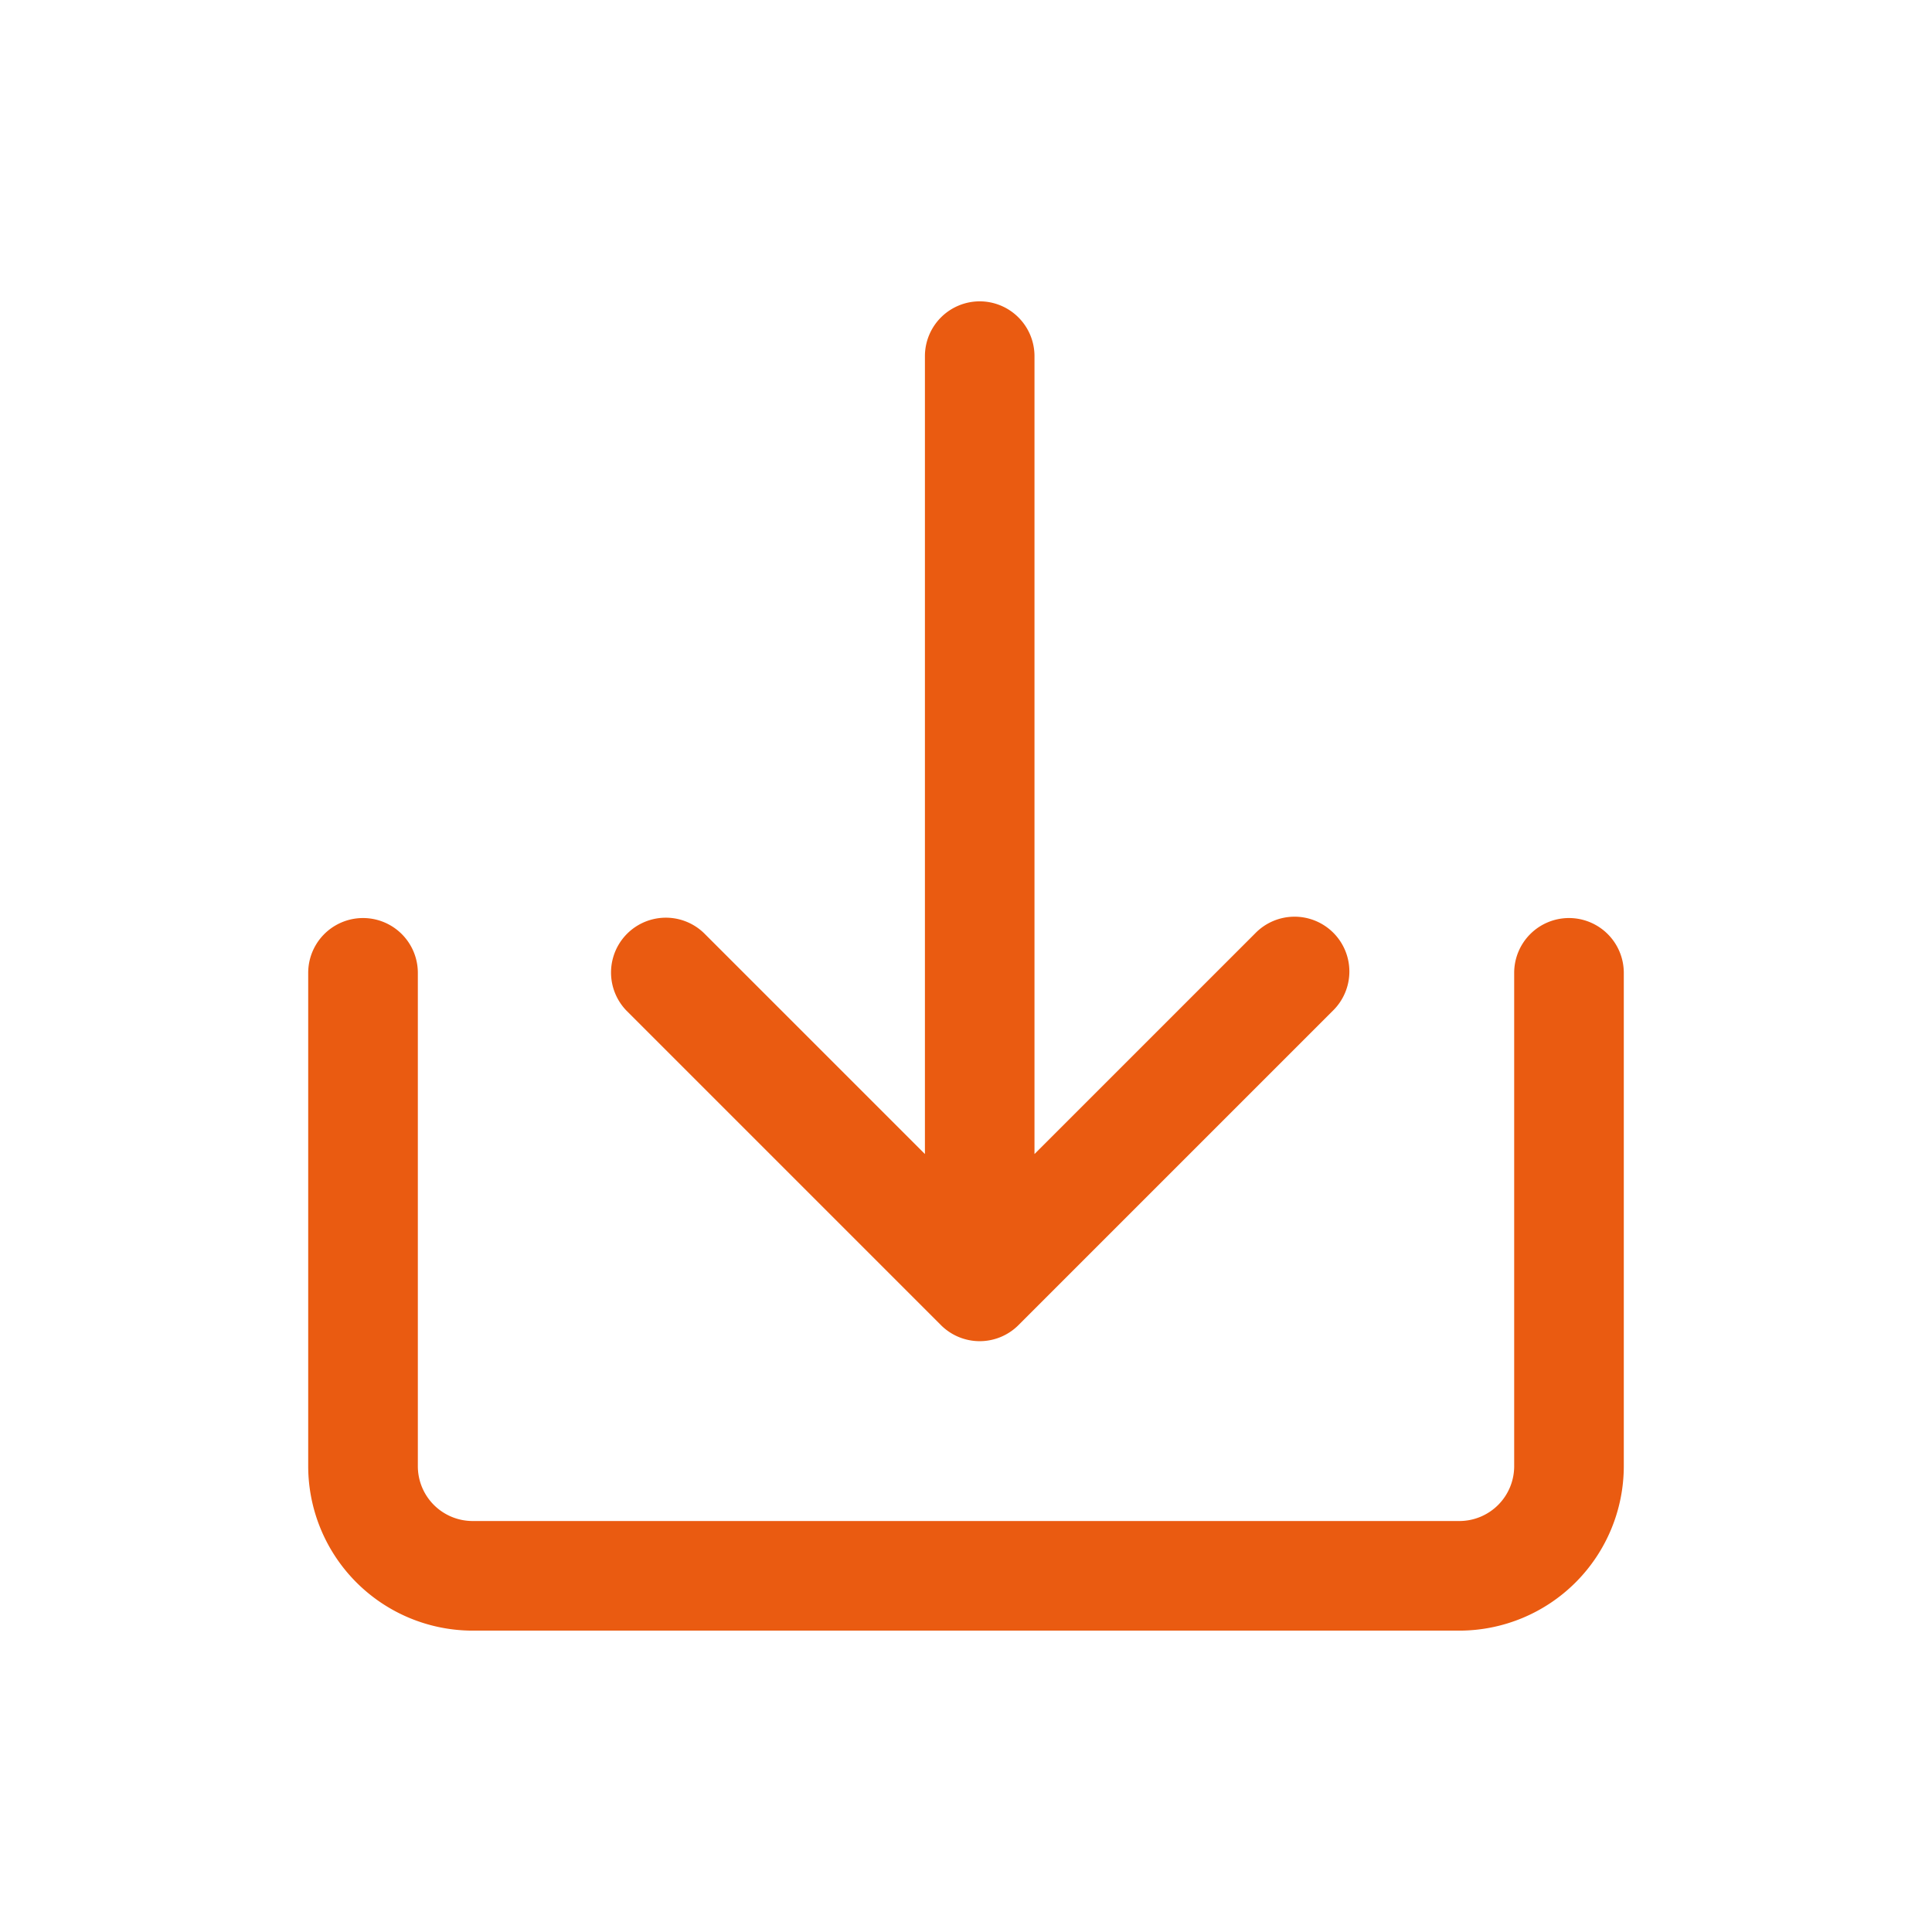 <?xml version="1.0" encoding="UTF-8"?>
<svg xmlns="http://www.w3.org/2000/svg" xmlns:xlink="http://www.w3.org/1999/xlink" width="80" height="80" viewBox="0 0 80 80">
  <defs>
    <clipPath id="clip-path">
      <rect id="Rectangle_157" data-name="Rectangle 157" width="54.476" height="55.043" fill="#ea5b11"></rect>
    </clipPath>
  </defs>
  <g id="Groupe_178" data-name="Groupe 178" transform="translate(-864 -881)">
    <rect id="Rectangle_206" data-name="Rectangle 206" width="80" height="80" transform="translate(864 881)" fill="#fff"></rect>
    <g id="Groupe_177" data-name="Groupe 177" transform="translate(876.763 893.478)">
      <g id="Groupe_123" data-name="Groupe 123" transform="translate(0)" clip-path="url(#clip-path)">
        <path id="Tracé_144" data-name="Tracé 144" d="M111.992,0a2.27,2.27,0,0,0-2.27,2.27V35.308l-9.143-9.142h0a2.27,2.27,0,0,0-3.21,3.21l13.017,13.017a2.27,2.27,0,0,0,3.209,0l13.017-13.017a2.27,2.27,0,1,0-3.21-3.21l-9.143,9.142V2.27A2.27,2.27,0,0,0,111.991,0Z" transform="translate(-84.186 0)" fill="#ea5b11"></path>
        <path id="Tracé_145" data-name="Tracé 145" d="M52.206,196.875a2.27,2.27,0,0,0-2.27,2.27v20.428a2.27,2.27,0,0,1-2.27,2.27H6.809a2.27,2.27,0,0,1-2.27-2.27V199.145a2.27,2.27,0,1,0-4.54,0v20.428a6.816,6.816,0,0,0,6.809,6.809H47.666a6.816,6.816,0,0,0,6.809-6.809V199.145a2.27,2.27,0,0,0-2.27-2.27" transform="translate(0 -171.339)" fill="#ea5b11"></path>
      </g>
    </g>
  </g>
</svg>
